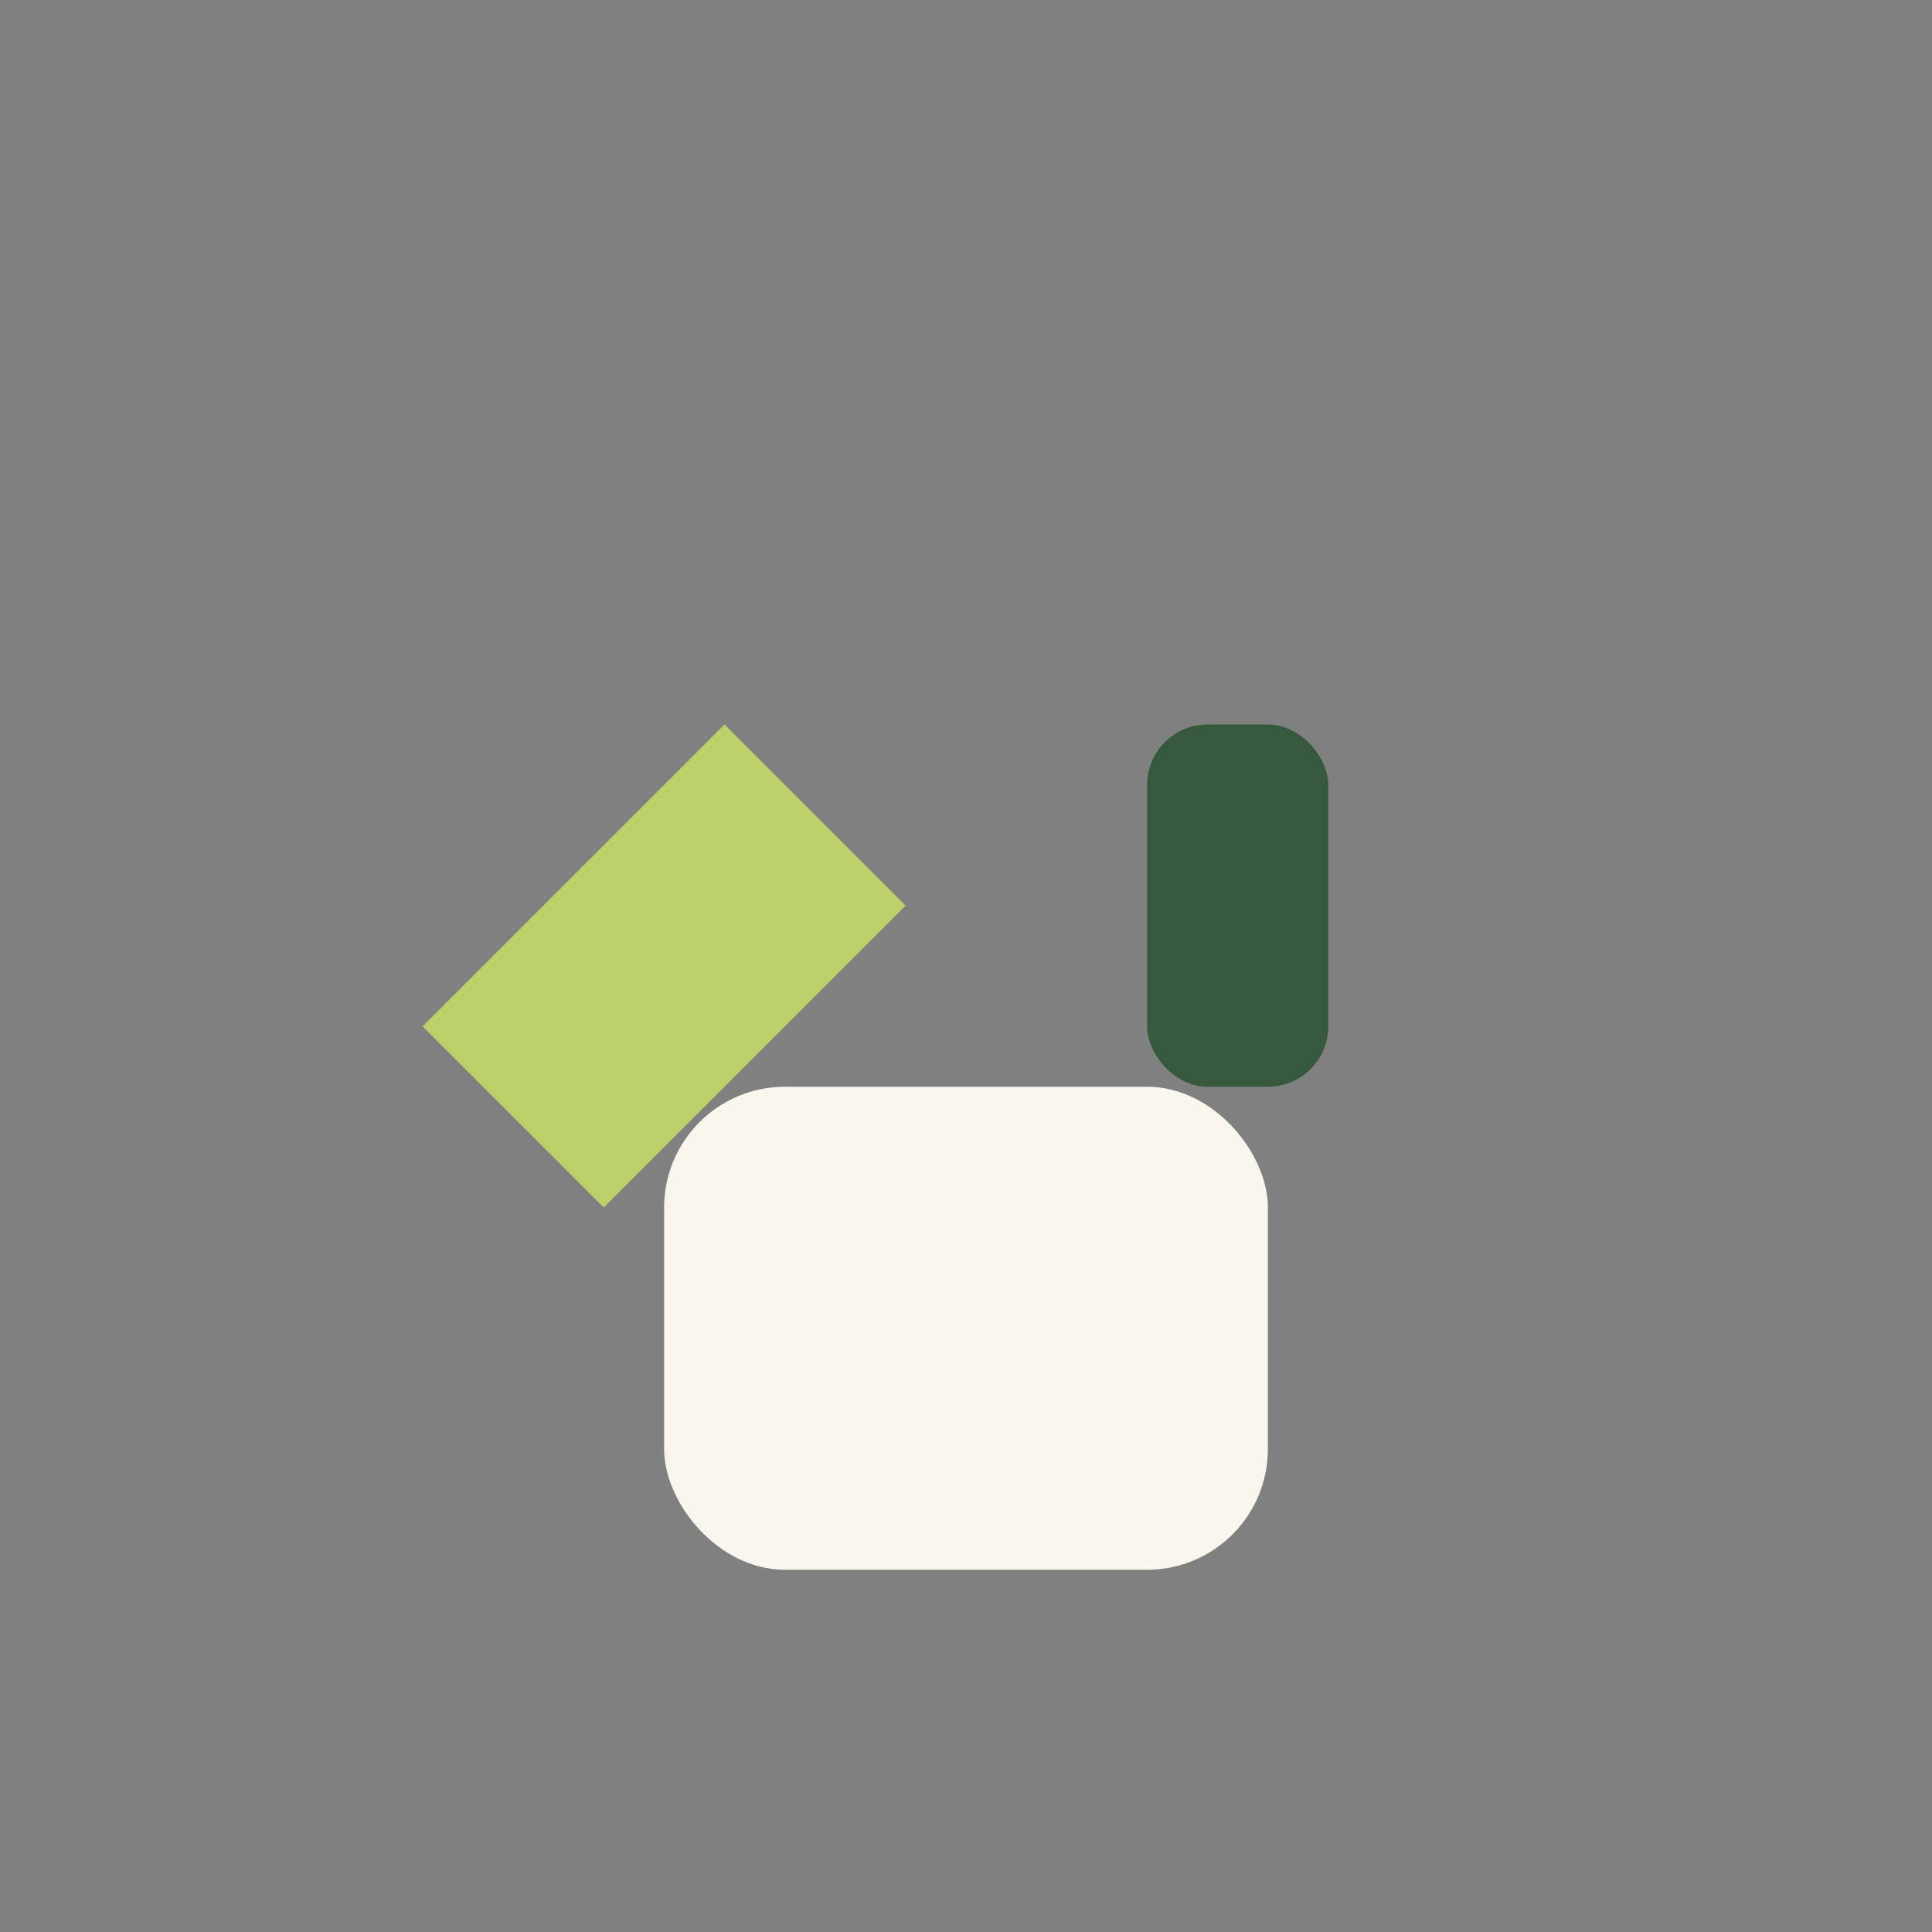 <?xml version="1.0" encoding="UTF-8"?>
<svg xmlns="http://www.w3.org/2000/svg" width="32" height="32" viewBox="0 0 32 32"><rect x="0" y="0" width="32" height="32" fill="#808080" stroke="none"/><rect x="11" y="18" width="10" height="8" rx="2" fill="#F9F6EE"/><path d="M10 20l-3-3 5-5 3 3-5 5z" fill="#BDD16B"/><rect x="19" y="12" width="3" height="6" rx="1" fill="#36583C"/></svg>